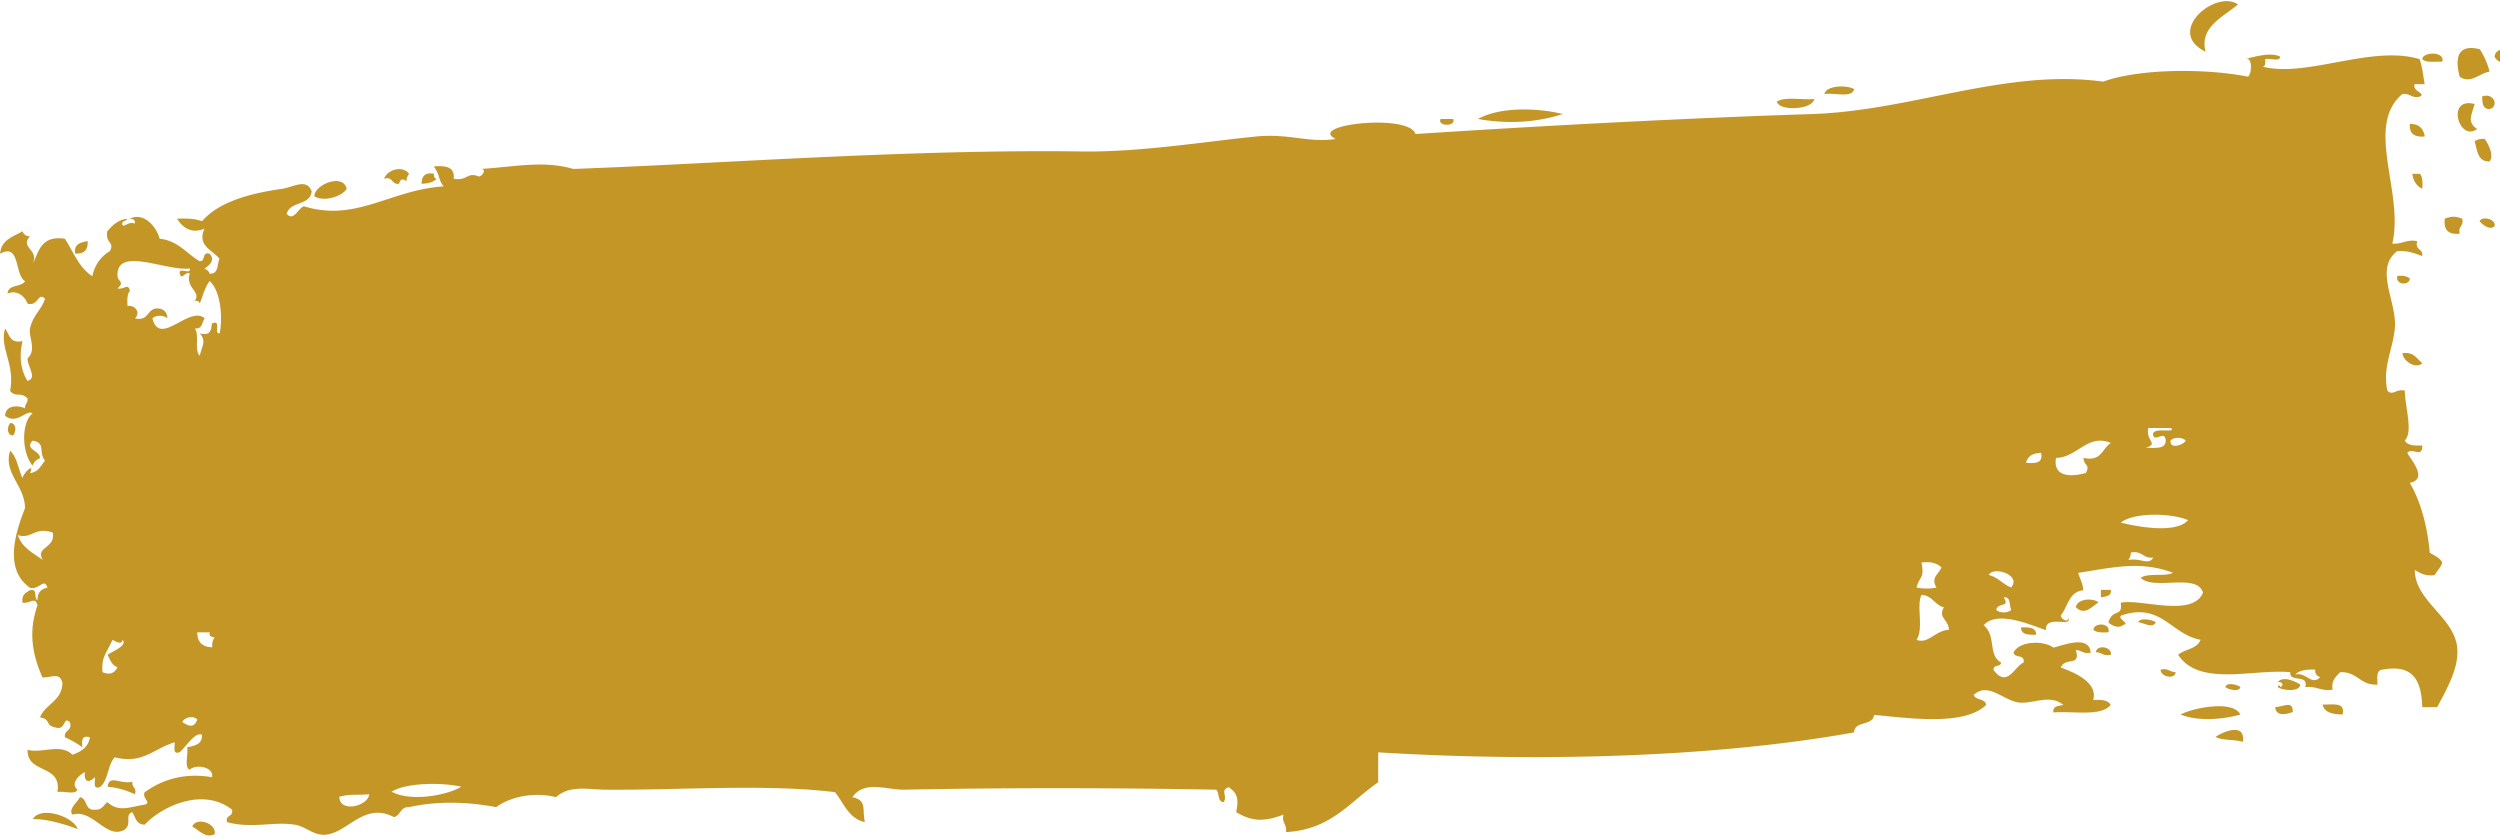 <svg viewBox="0 0 301 101" fill="none" xmlns="http://www.w3.org/2000/svg"><path fill-rule="evenodd" clip-rule="evenodd" d="M269.451.528c-1.675 1.47-4.694 2.695-3.896 5.697-4.931-2.37 1.185-7.538 3.896-5.697Zm26.693 8.7c1.312.94 2.426-.45 3.604-.6-.269-1.028-.664-1.936-1.201-2.703-3.185-.79-2.774 1.889-2.403 3.303Zm4.204-2.402c.506 1.043 2.229 1.035 3.003.3.158-1.406-2.924-1.738-3.003-.3Zm-8.7.3c.435.466 1.541.261 2.402.3.356-1.28-2.37-1.2-2.402-.3Zm-71.996 4.204c1.193-.213 3.319.522 3.595-.6-.885-.514-3.35-.475-3.595.6Zm80.096 1.794c1.169-.277.521-2.039-.901-1.502.031.767.055 1.541.901 1.502Zm-85.802-.9c.158 1.153 4.204 1.058 4.505-.301-1.462.134-3.517-.316-4.505.3Zm84.3 3.302c-1.248-.814-.663-1.683-.3-3.003-3.501-.908-1.881 4.655.3 3.003Zm-120.294-1.201c3.485.624 6.993.45 10.202-.6-3.264-.783-7.642-.838-10.202.6Zm-3.003 0h-1.501c-.458.925 1.96.925 1.501 0Zm116.999 2.102c-.189-.917-.664-1.533-1.801-1.501-.095 1.193.576 1.62 1.801 1.501Zm5.998.6c.332 1.067.332 2.474 1.802 2.403.561-.711-.135-2.086-.601-2.703-.521-.023-.932.064-1.201.3ZM46.247 21.525c1.122-.324.854.743 1.802.6.166-.624.466-.632.9-.3-.015-.41.143-.656.301-.9-.767-1.06-2.663-.483-3.003.6Zm4.504.6c.767-.031 1.43-.173 1.802-.6-.237-.063-.348-.253-.3-.6-1.13-.222-1.462.34-1.502 1.2Zm240.897.601c.039-.743.047-1.446-.3-1.802h-.901c.11.893.521 1.478 1.201 1.802Zm-253.8.9c1.153.744 3.39 0 3.895-.9-.458-1.92-3.896-.482-3.896.9Zm265.795 1.502c-.561.071-.663-.34-1.201-.3-.419 1.335 1.375 1.62 1.201.3Zm-9.292 1.201c-.159 1.36.442 1.96 1.801 1.802-.221-.917.522-.885.3-1.802-.845-.316-1.248-.316-2.101 0Zm5.997.901c.206-.837-1.493-1.272-1.801-.6.387.49 1.28 1.122 1.801.6ZM9.052 30.524c1.067.072 1.572-.434 1.501-1.501-.83.174-1.683.316-1.501 1.501Zm281.095 3.003c-.348-.253-.806-.395-1.502-.3-.292 1.098 1.47 1.193 1.502.3Zm1.501 10.202c-.672-.522-.996-1.399-2.394-1.201.079.94 1.612 1.967 2.394 1.2Zm-290.095 8.7c.41-.38.466-1.47-.3-1.501-.412.387-.459 1.47.3 1.501ZM252.95 71.924c.577-.127 1.288-.11 1.201-.901h-1.201v.9Zm-3.003 1.2c1.012.973 1.794.04 2.703-.6-.743-.592-2.624-.403-2.703.6Zm58.8 3.304c1.201.316-.039 1.217.3 2.402.648.253 1.02.775 2.102.6.759-1.548.34-3.01.901-5.096h-.901c.119 1.612-1.145 1.857-2.402 2.102v-.008Zm-49.198-1.501c-.253-.277-1.913-.64-2.102 0 .537 0 1.746.805 2.102 0Zm-7.5.9c.356.348 1.059.34 1.802.3.332-1.169-1.786-1.2-1.802-.3Zm-6.906.6c.032-.924-.909-.892-1.802-.9-.031.925.909.893 1.802.9Zm7.207 2.103c.711 0 .885.513 1.801.3.15-.988-1.73-1.256-1.801-.3Zm9.593 2.394c-.711 0-.885-.513-1.802-.3-.039.877 1.754 1.233 1.802.3Zm7.799 1.802c-.205-.237-1.675-.672-1.801 0 .205.237 1.675.664 1.801 0Zm4.204 2.402c.04 1.178 1.344.877 2.102.6.024-1.477-1.177-.592-2.102-.6Zm8.1.901c.363-1.565-1.241-1.162-2.402-1.201.213.988 1.224 1.17 2.402 1.201Zm-19.503 0c2.047.83 5.05.616 7.199 0-.94-1.825-5.903-.735-7.199 0Zm4.204 2.695c.846.458 2.316.284 3.303.6.309-2.434-2.473-1.177-3.303-.6Zm-253.8 5.997c1.137.111 1.99.34 3.303.901.245-.845-.427-.774-.3-1.501-1.494.363-2.782-.933-3.003.6Zm-8.993 3.904c1.446-.063 3.77.561 5.397 1.201-.521-1.549-4.488-2.82-5.397-1.201Zm19.194.9c.893.475 1.612 1.455 2.703.902.229-1.344-2.252-2.102-2.703-.901Zm230.695-24.599c.403.427 1.336.79 1.802.3.996-.094-1.17-.932 0-1.2 4.623-1.415 5.8 2.386 9.301 3.002-.388 1.107-1.881 1.115-2.703 1.802 2.553 3.904 9.056 1.683 13.505 2.102-.134 1.328 2.252.142 1.802 1.802 1.367-.174 1.864.53 3.295.3-.182-1.185.442-1.557.901-2.102 2.094-.095 2.394 1.604 4.496 1.501 0-.798-.166-1.762.6-1.801 3.841-.735 4.702 1.501 4.797 4.504h1.802c1.193-2.268 2.655-4.75 2.402-7.199-.379-3.643-5.089-5.579-5.105-9.3.656.34 1.225.774 2.402.6.269-.53.727-.877.901-1.501-.284-.617-.972-.83-1.501-1.202-.261-2.94-.996-5.982-2.402-8.4 2.283-.442.047-2.923-.301-3.603.577-.727 1.849.72 1.802-.9-.948.047-1.81.007-2.102-.601 1.035-1.02.016-4.086 0-5.998-1.075-.245-1.454.68-2.102 0-.593-2.829.648-4.9.901-7.5.3-3.16-2.545-7.182.3-9.3 1.273-.071 2.126.277 2.995.6.142-.94-.916-.679-.6-1.801-1.336-.237-1.802.395-3.003.3 1.47-6.1-3.367-14.12 1.201-18 .948-.151 1.059.537 2.102.3.838-.388-.948-.625-.601-1.502h1.201c-.197-1.051-.197-1.644-.6-3.003-5.721-1.762-13.615 2.26-18.902.901.348-.047.324-.474.3-.9.53-.175 1.762.363 1.802-.301-1.027-.577-3.106-.016-4.204.3.996-.371.735 2.031.3 2.102-5.041-1.011-13.078-.98-17.4.6-11.782-1.596-22.995 3.51-35.101 3.904-14.928.482-32.186 1.391-47.698 2.403-.758-2.505-13.212-1.138-9.601.6-3.35.49-5.555-.695-9.601-.3-5.95.585-13.939 1.904-20.996 1.802-20.751-.293-43.944 1.493-61.202 2.102-3.674-1.043-6.922-.261-11.102 0 .734.031.063.987-.3.9-1.455-.56-1.226.538-3.004.3.174-1.477-.987-1.611-2.402-1.5.806 1.05.498 1.564 1.201 2.401-6.416.411-10.533 4.33-16.8 2.403-.695.126-1.264 1.904-2.102.9.364-1.532 2.837-.963 3.003-2.702-.585-1.636-2.228-.49-3.603-.3-4.338.608-7.729 1.738-9.601 3.896-.79-.309-1.841-.364-3.003-.3.687 1.058 1.683 1.848 3.303 1.2-.917 2.031.909 2.537 1.802 3.604-.293.711-.095 1.904-1.201 1.802-.064-.332-.332-.467-.601-.601.53-.34 1.367-1.035.6-1.802-.963-.26-.41.988-1.2.901-1.573-.924-2.553-2.45-4.805-2.703-.356-1.453-1.936-3.255-3.595-2.402.363.032.71.087.6.6-.743-.386-1.454.672-1.501 0 0-.394.53-.276.6-.6-1.17.135-1.778.822-2.402 1.502-.277 1.493.948 1.28.3 2.402-1.059.64-1.794 1.612-2.102 3.003-1.612-.988-2.268-2.932-3.303-4.497-3.074-.474-3.169 1.889-3.896 3.003.885-1.667-1.588-1.92-.3-3.303-.514.016-.766-.229-.9-.6-1.139.663-2.585 1.019-2.703 2.702 2.457-1.335 1.707 2.529 3.003 3.303-.427.767-2.055.34-2.102 1.502 1.003-.467 2.038.197 2.402 1.2 1.32.388 1.225-1.437 2.102-.6-.387 1.343-1.462 1.968-1.802 3.604-.213 1.019.846 2.52-.3 3.603-.024.948 1.217 2.363 0 2.703-.83-1.28-1.035-2.995-.6-4.797-1.55.348-1.573-.83-2.103-1.502-.71 2.268 1.241 4.315.6 7.5.696.837 1.265.07 2.103.9.063.57-.34.664-.3 1.202-.925-.427-2.355-.364-2.403.9 1.446 1.099 2.545-.782 3.303-.3-1.296 1.02-1.39 4.552 0 6.298.166-.434.467-.735.901-.9-.016-.989-1.904-1.012-.9-2.103 1.659.261.655 1.32 1.5 2.403-.497.6-.805 1.39-1.8 1.501.592-1.36-.807.008-.902.6-.53-1.066-.648-2.552-1.501-3.295-.822 2.766 1.738 4.086 1.802 6.899-1.06 2.734-2.663 7.333.6 9.601 1.122.277 1.715-1.272 2.102 0-1.075.142-1.217 1.004-1.201 1.501-.482-.22.071-1.47-.9-1.2-.522.276-1.044.56-.902 1.5.917.12 1.525-.79 1.802.301-1.177 3.374-.537 6.108.6 8.7 1.296-.023 1.984-.632 2.403.6-.032 2.26-2.047 2.553-2.703 4.197 1.399.269.546.924 1.802 1.2 1.367.49.948-1.453 1.802-.6.316 1.123-.743.854-.6 1.802a10.92 10.92 0 0 1 2.101 1.201c-.087-.782-.103-1.501.9-1.2-.18 1.216-1.074 1.722-2.101 2.101-1.399-1.415-3.714-.119-5.397-.6-.08 2.979 4.14 1.659 3.595 5.096.72-.181 2.173.38 2.402-.3-.916-.743.317-1.865.901-2.102-.126 1.422.633 1.193 1.201.6.072.53-.3 1.502.601 1.202 1.027-.775.917-2.687 1.802-3.596 3.334.877 4.694-1.059 7.198-1.801.064.53-.3 1.501.601 1.2.767-.64 1.873-2.512 2.703-2.101.04 1.146-.87 1.327-1.802 1.501.182.814-.38 2.379.3 2.703.711-.696 2.956-.372 2.703.9-3.137-.521-5.753.135-8.1 1.802-.387.743.877 1.249 0 1.502-1.675.229-3.098.987-4.496-.3-.466.331-.625.971-1.502.9-1.248.15-.869-1.335-1.801-1.501-.356.648-1.439 1.478-.901 2.102 2.465-.735 4.077 3.09 6.298 1.802.9-.743-.056-1.786.9-2.103.388.617.483 1.526 1.502 1.502 2.063-2.197 7.001-4.544 10.502-1.802.221.925-.822.577-.6 1.502 2.955.814 5.547-.087 8.1.3 1.485.221 2.33 1.406 3.903 1.201 2.6-.332 4.567-3.951 8.1-2.102.813-.19.75-1.256 1.801-1.201 3.453-.759 7.025-.656 10.502 0 1.66-1.225 4.52-1.88 7.199-1.201 1.66-1.478 3.8-.925 5.998-.901 8.629.079 19.336-.727 27.602.3 1.075 1.328 1.628 3.177 3.595 3.604-.347-1.644.277-2.6-1.501-3.003 1.43-2.086 4.164-.854 6.298-.901 11.418-.245 25.516-.23 37.503 0 .419.38.127 1.47.901 1.501.506-.814-.474-1.406.601-1.801 1.082.735 1.225 1.43.901 3.002 1.983 1.194 3.469 1.138 5.697.3-.237 1.044.443 1.155.3 2.103 5.429-.277 7.721-3.675 11.103-5.998v-3.603c18.436 1.13 39.882.727 57.298-2.403.056-1.446 2.268-.734 2.403-2.102 4.148.364 10.81 1.383 13.496-1.2-.094-.815-1.264-.538-1.501-1.202 1.723-1.612 3.54.64 5.397.901 1.699.237 3.754-1.075 5.397.3-.577.127-1.288.11-1.201.901 2.41-.19 5.729.53 6.899-.9-.293-.61-1.154-.649-2.102-.601.592-2.047-2.094-3.256-3.896-3.904.514-1.335 2.442-.04 1.802-2.102.703 0 .885.514 1.801.3-.205-2.157-3.255-.885-4.496-.6-1.217-.909-4.156-.782-4.797.6.095.704 1.423.174 1.202 1.201-1.083.459-1.968 3.114-3.604.901-.095-.695.869-.332.901-.9-1.628-.925-.537-3.209-2.102-4.497 1.62-1.817 5.579-.07 7.499.6-.11-1.967 3.185-.236 2.703-1.5-.032.734-.988.063-.901-.3.853-1.044.956-2.846 2.702-3.004-.031-.837-.592-1.778-.6-2.102 4.235-.663 7.515-1.477 11.403 0-1.012.49-3.027-.023-3.896.6 1.533 1.573 6.843-.647 7.499 1.803-1.304 3.026-7.515.671-9.901 1.2.253 1.834-.972.585-1.502 2.403l.008-.047ZM2.154 64.425c1.65.545 2.014-1.067 4.195-.3.364 1.935-2.141 1.674-1.2 3.294-1.162-.837-2.514-1.485-3.004-3.002l.008.008Zm20.695-32.099c.213.814-1.415-.213-1.201.6.197.901.64-.284 1.2 0-.544 1.779 1.423 2.182.602 3.304.347-.048.537.063.6.3.387-.909.616-1.976 1.201-2.695 1.304 1.21 1.588 4.3 1.201 6.298-.798.095.277-1.683-.9-1.2-.198.284.15 1.627-1.502 1.2.814.917.284 1.502 0 2.695-.687-.616-.008-2.592-.6-3.295.94.142.845-.759 1.2-1.201-1.848-1.628-5.42 3.524-6.297 0 .387-.411 1.414-.411 1.801 0-.04-.767-.434-1.162-1.2-1.201-1.289.008-1.004 1.596-2.703 1.2.695-.695.07-1.596-.901-1.5-.04-.744-.048-1.447.3-1.802-.277-1.004-.561-.15-1.501-.3.916-.838.031-.807 0-1.502-.158-3.643 5.8-.561 8.7-.9Zm235.8 19.202h2.702c.893.72-2.418-.245-2.102.901.237.79 1.407-.672 1.502.6.015 1.115-1.336.862-2.403.901 1.62-.568-.015-.758.301-2.402Zm4.496 1.502c-.055.442-1.96 1.2-1.802 0 .387-.411 1.415-.411 1.802 0Zm-9.001.3c-1.051.648-1.106 2.292-3.295 1.802.103 1.059.822.735.301 1.801-1.62.498-4.031.585-3.604-1.801 2.592-.048 3.777-2.964 6.598-1.802Zm-8.4 1.193c.277 1.272-.719 1.28-1.801 1.201.182-.814.822-1.177 1.801-1.2Zm17.701 8.1c-1.446 1.66-6.069.806-8.099.3 1.604-1.28 6.147-1.154 8.099-.3Zm-6.898 3.904c1.375-.277 1.446.75 2.702.6-.529 1.012-1.533-.008-3.003.3.158-.237.316-.49.301-.9Zm-25.2 1.2c1.146-.142 1.912.088 2.402.601-.379.877-1.312 1.201-.601 2.403-.545.165-1.857.165-2.402 0 .419-1.439.972-1.091.601-3.003Zm10.802 3.004c-1.019-.388-1.573-1.225-2.703-1.502.498-1.09 3.967-.047 2.703 1.502Zm-10.802.892c1.319.072 1.58 1.217 2.702 1.502-.758 1.264.553 1.438.601 2.702-1.652.072-2.505 1.778-3.904 1.201.909-1.296-.047-4.124.601-5.397v-.008Zm9.901.3c.909-.11.624.98.901 1.502-.387.411-1.414.411-1.802 0 .214-.972 1.691-.213.901-1.501ZM23.75 76.129h1.501c-.11.513.23.56.6.6-.228.269-.323.68-.3 1.201-1.185-.016-1.785-.616-1.801-1.801Zm-10.202.9c.182.087 1.154.743 1.201 0 .648.664-1.185 1.4-1.801 1.802.3.6.521 1.28 1.2 1.502-.394.79-.987.924-1.801.6-.142-1.794.332-2.039 1.201-3.896v-.008Zm265.196 3.596c-.016.514.221.774.6.9-1.027 1.1-1.707-.679-3.002-.3.482-.521 1.351-.648 2.402-.6ZM23.75 86.63c-.356 1.05-1.027.837-1.802.3.253-.577 1.32-.814 1.802-.3Zm31.798 8.091c-1.825 1.083-6.14 1.826-8.4.6 1.746-1.09 6.006-1.145 8.4-.6Zm-11.095.91c-.11 1.414-3.548 2.306-3.603.3 1.407-.364 1.762-.167 3.603-.3ZM276.95 82.425c-.49-.332-2.062-1.115-2.703-.3.49-.096.814.402.301.6 0-.166-.245-.34-.301 0 .483.395 2.648.648 2.703-.3Z" fill="#C49626"/></svg>